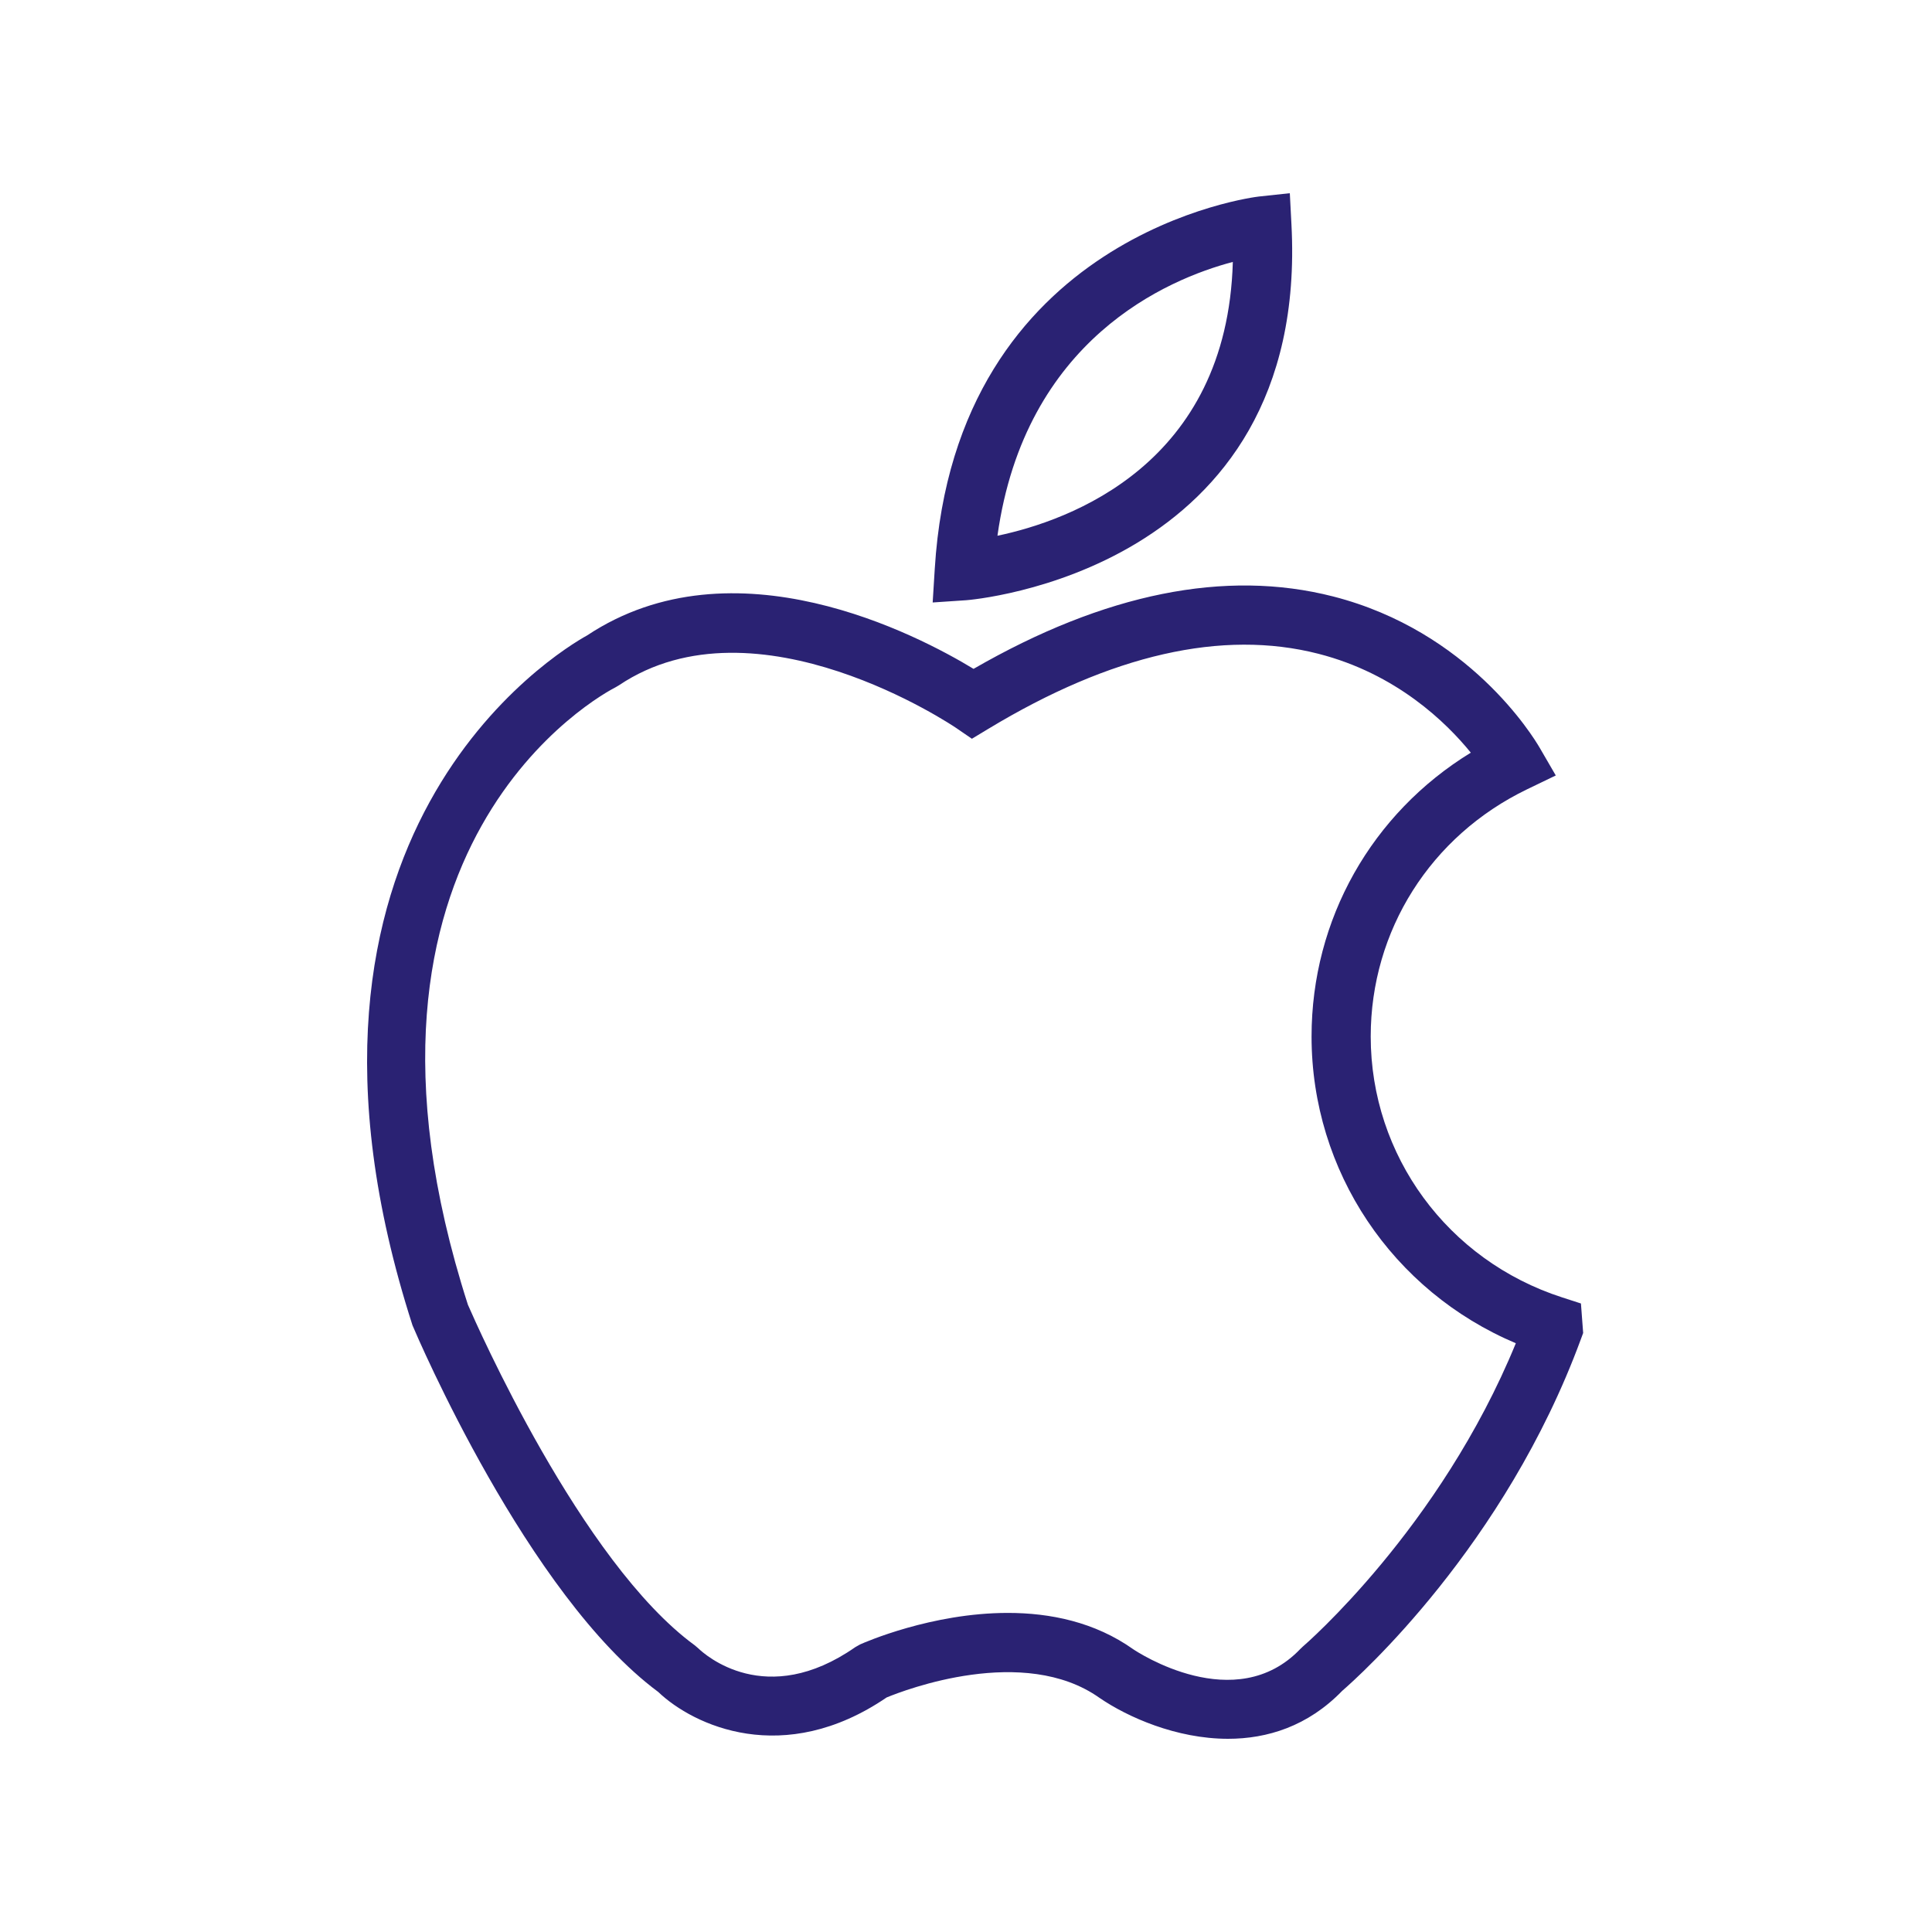 <svg xmlns="http://www.w3.org/2000/svg" width="100" height="100" viewBox="0 0 100 100" fill="none"><path fill-rule="evenodd" clip-rule="evenodd" d="M66.761 10L66.845 11.616C67.801 29.65 50.193 31.054 50.016 31.067L48.275 31.184L48.383 29.444C49.449 12.063 64.995 10.19 65.153 10.173L66.761 10ZM63.811 13.557C63.518 24.031 55.369 26.945 51.628 27.73C53.053 17.552 60.435 14.45 63.811 13.557ZM80.85 67.151L81.829 67.468L81.944 68.995L81.829 69.307C77.888 80.03 70.304 86.799 69.473 87.517C67.694 89.355 65.587 90 63.562 90C60.892 90 58.365 88.877 56.917 87.886C52.996 85.1 46.815 87.479 45.892 87.86C40.56 91.495 35.894 89.317 34.069 87.574C27.307 82.559 21.592 69.169 21.351 68.6C13.155 43.145 28.903 33.71 30.389 32.889C37.979 27.853 47.519 32.877 50.391 34.62C57.175 30.708 63.434 29.448 69 30.872C76.019 32.669 79.341 38.096 79.697 38.709L80.527 40.138L79.038 40.856C74.047 43.267 70.948 48.169 70.948 53.65C70.948 59.81 74.927 65.236 80.85 67.151ZM67.309 85.345L67.427 85.233C67.502 85.17 74.53 79.117 78.459 69.526C72.076 66.829 67.886 60.628 67.886 53.65C67.886 47.582 71.002 42.1 76.129 38.958C74.867 37.404 72.287 34.875 68.24 33.839C63.273 32.566 57.523 33.876 51.15 37.728L50.305 38.238L49.488 37.678C49.387 37.609 39.155 30.691 32.037 35.47L31.868 35.57C31.243 35.887 16.548 43.687 24.219 67.534C24.219 67.534 24.226 67.55 24.241 67.583C24.626 68.463 30.065 80.862 35.964 85.164L36.145 85.319C36.48 85.642 39.647 88.482 44.271 85.255L44.521 85.114C44.743 85.014 48.217 83.484 52.167 83.484C54.344 83.484 56.665 83.948 58.668 85.373C58.857 85.498 63.95 88.873 67.309 85.345Z" fill="#2A2273"></path></svg>